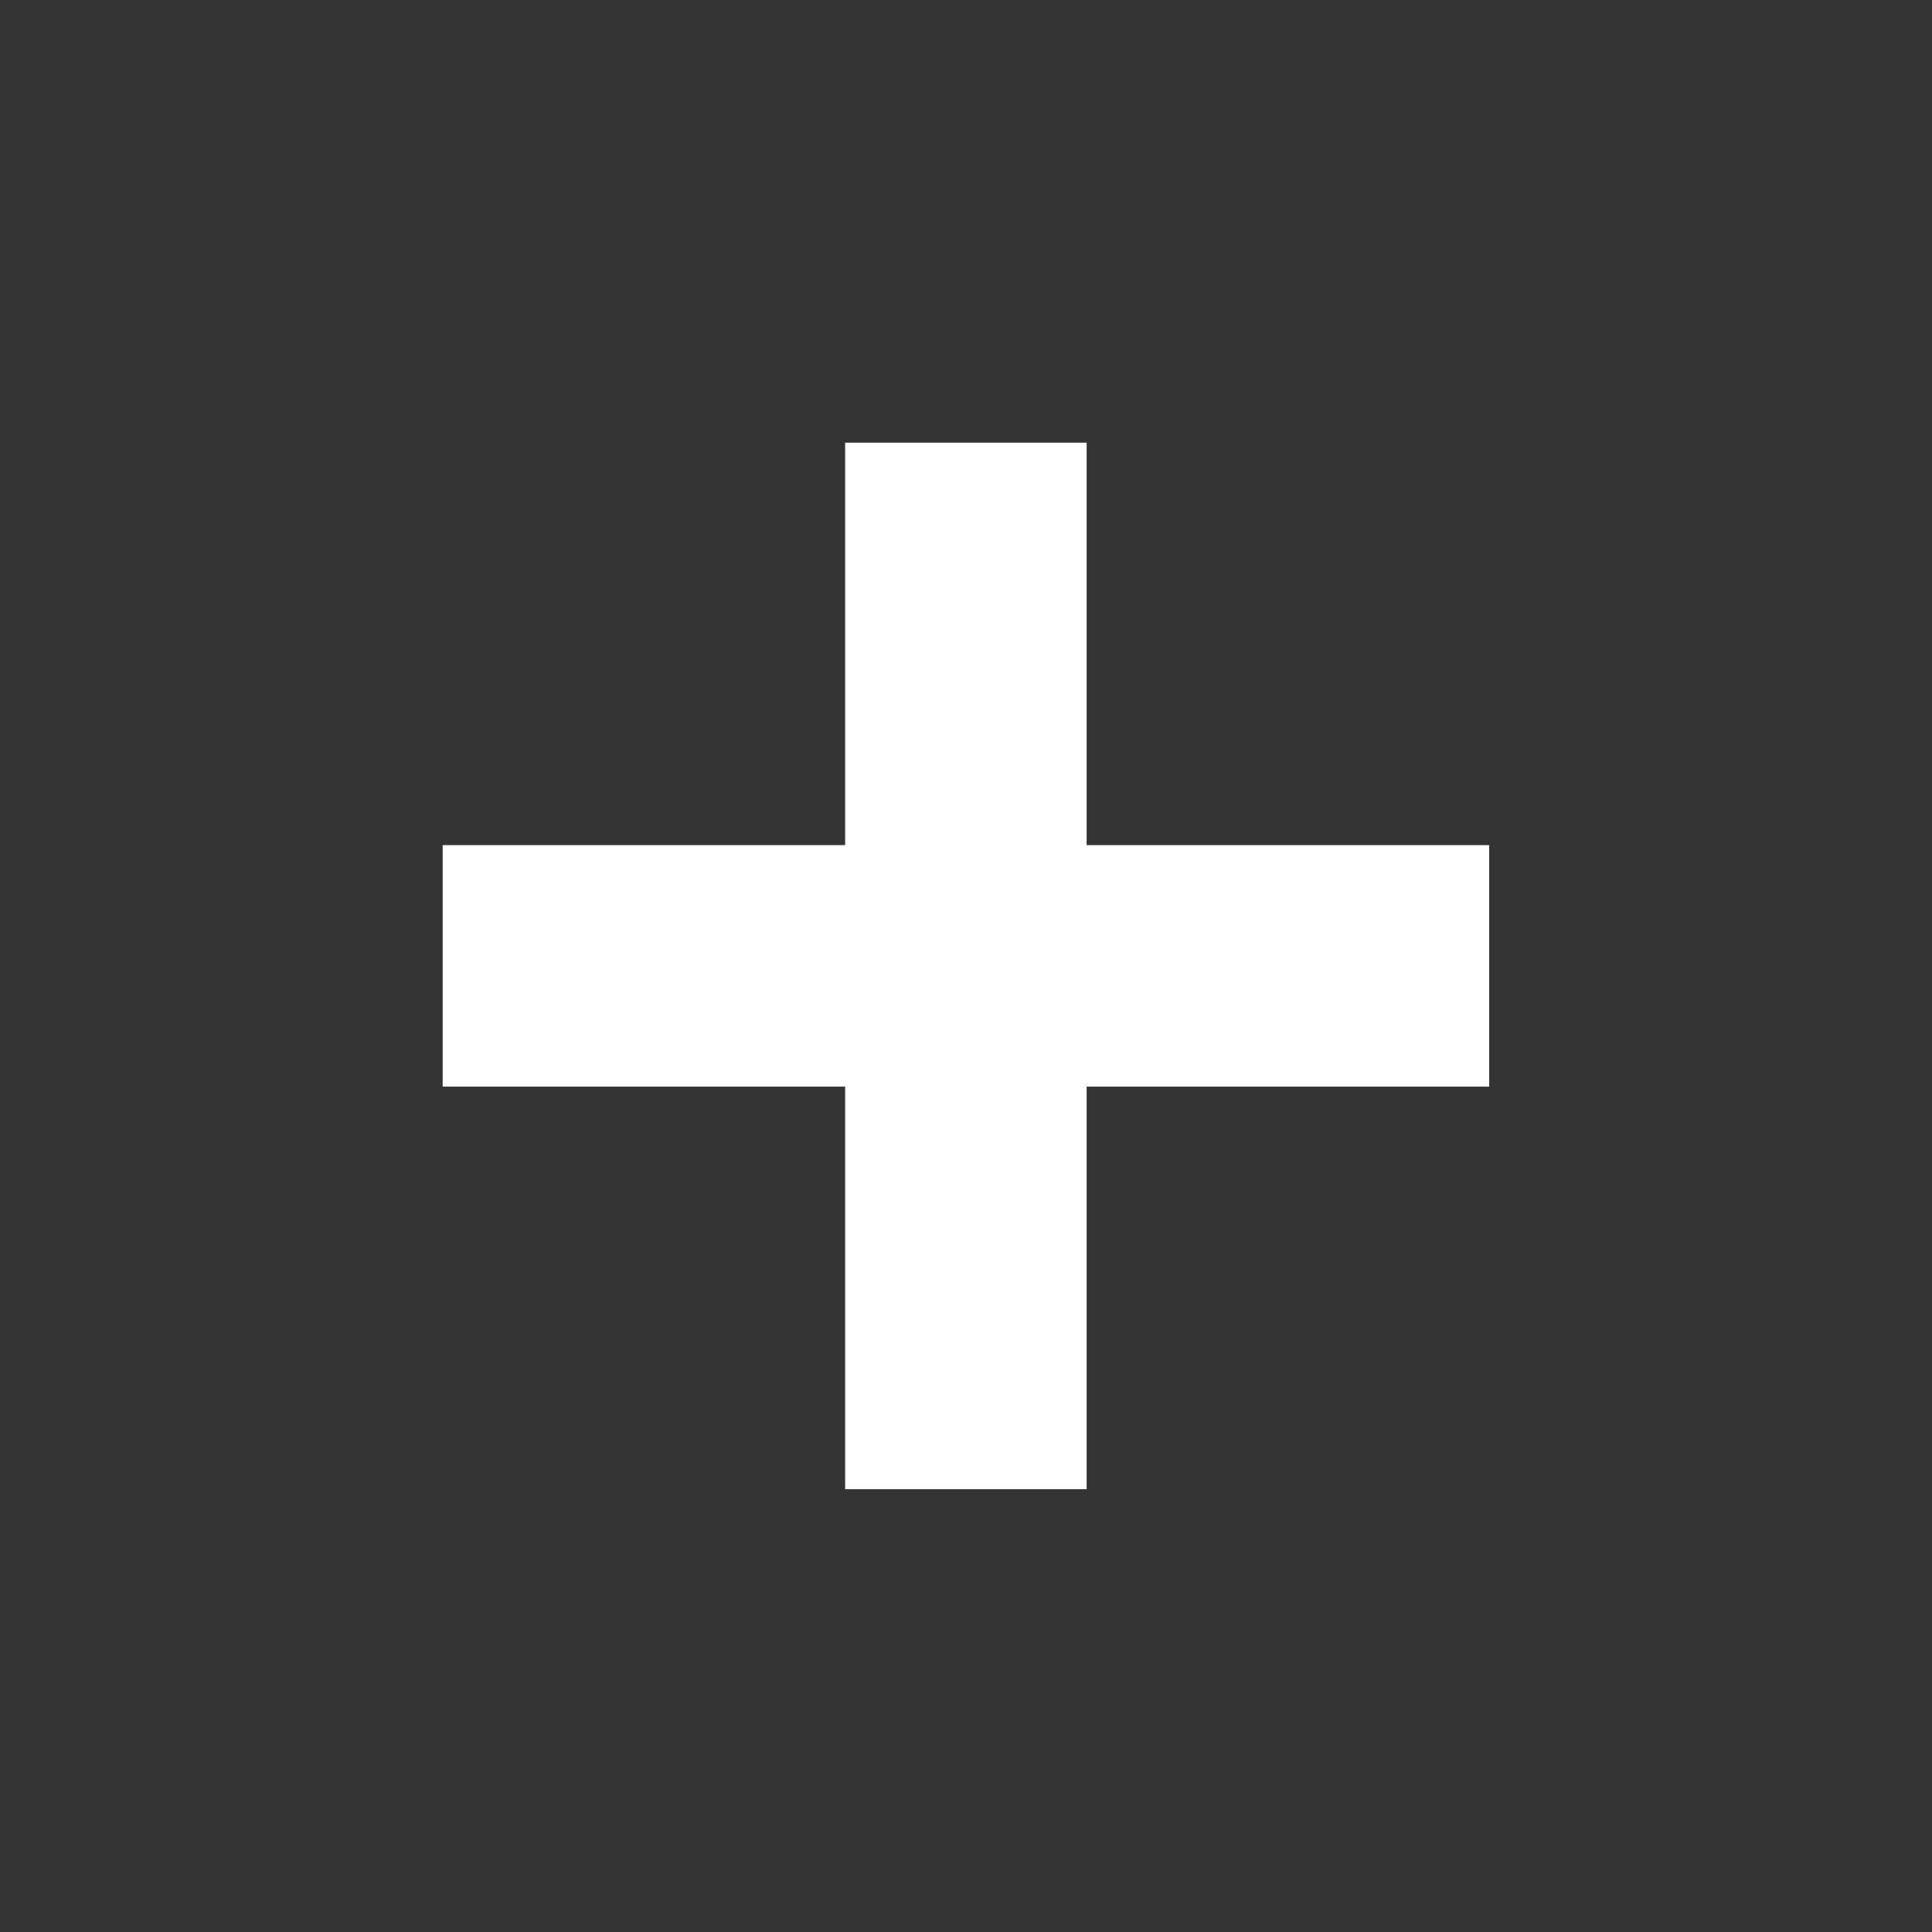 <svg width="16" height="16" viewBox="0 0 16 16" fill="none" xmlns="http://www.w3.org/2000/svg">
<rect x="0" y="0" width="16" height="16" fill="#333333" stroke="none"/>
<path d="M7.999 4.666V7.999M7.999 7.999V11.333M7.999 7.999H4.666M7.999 7.999H11.333" stroke="white" stroke-width="2" stroke-linecap="square"/>
</svg>
